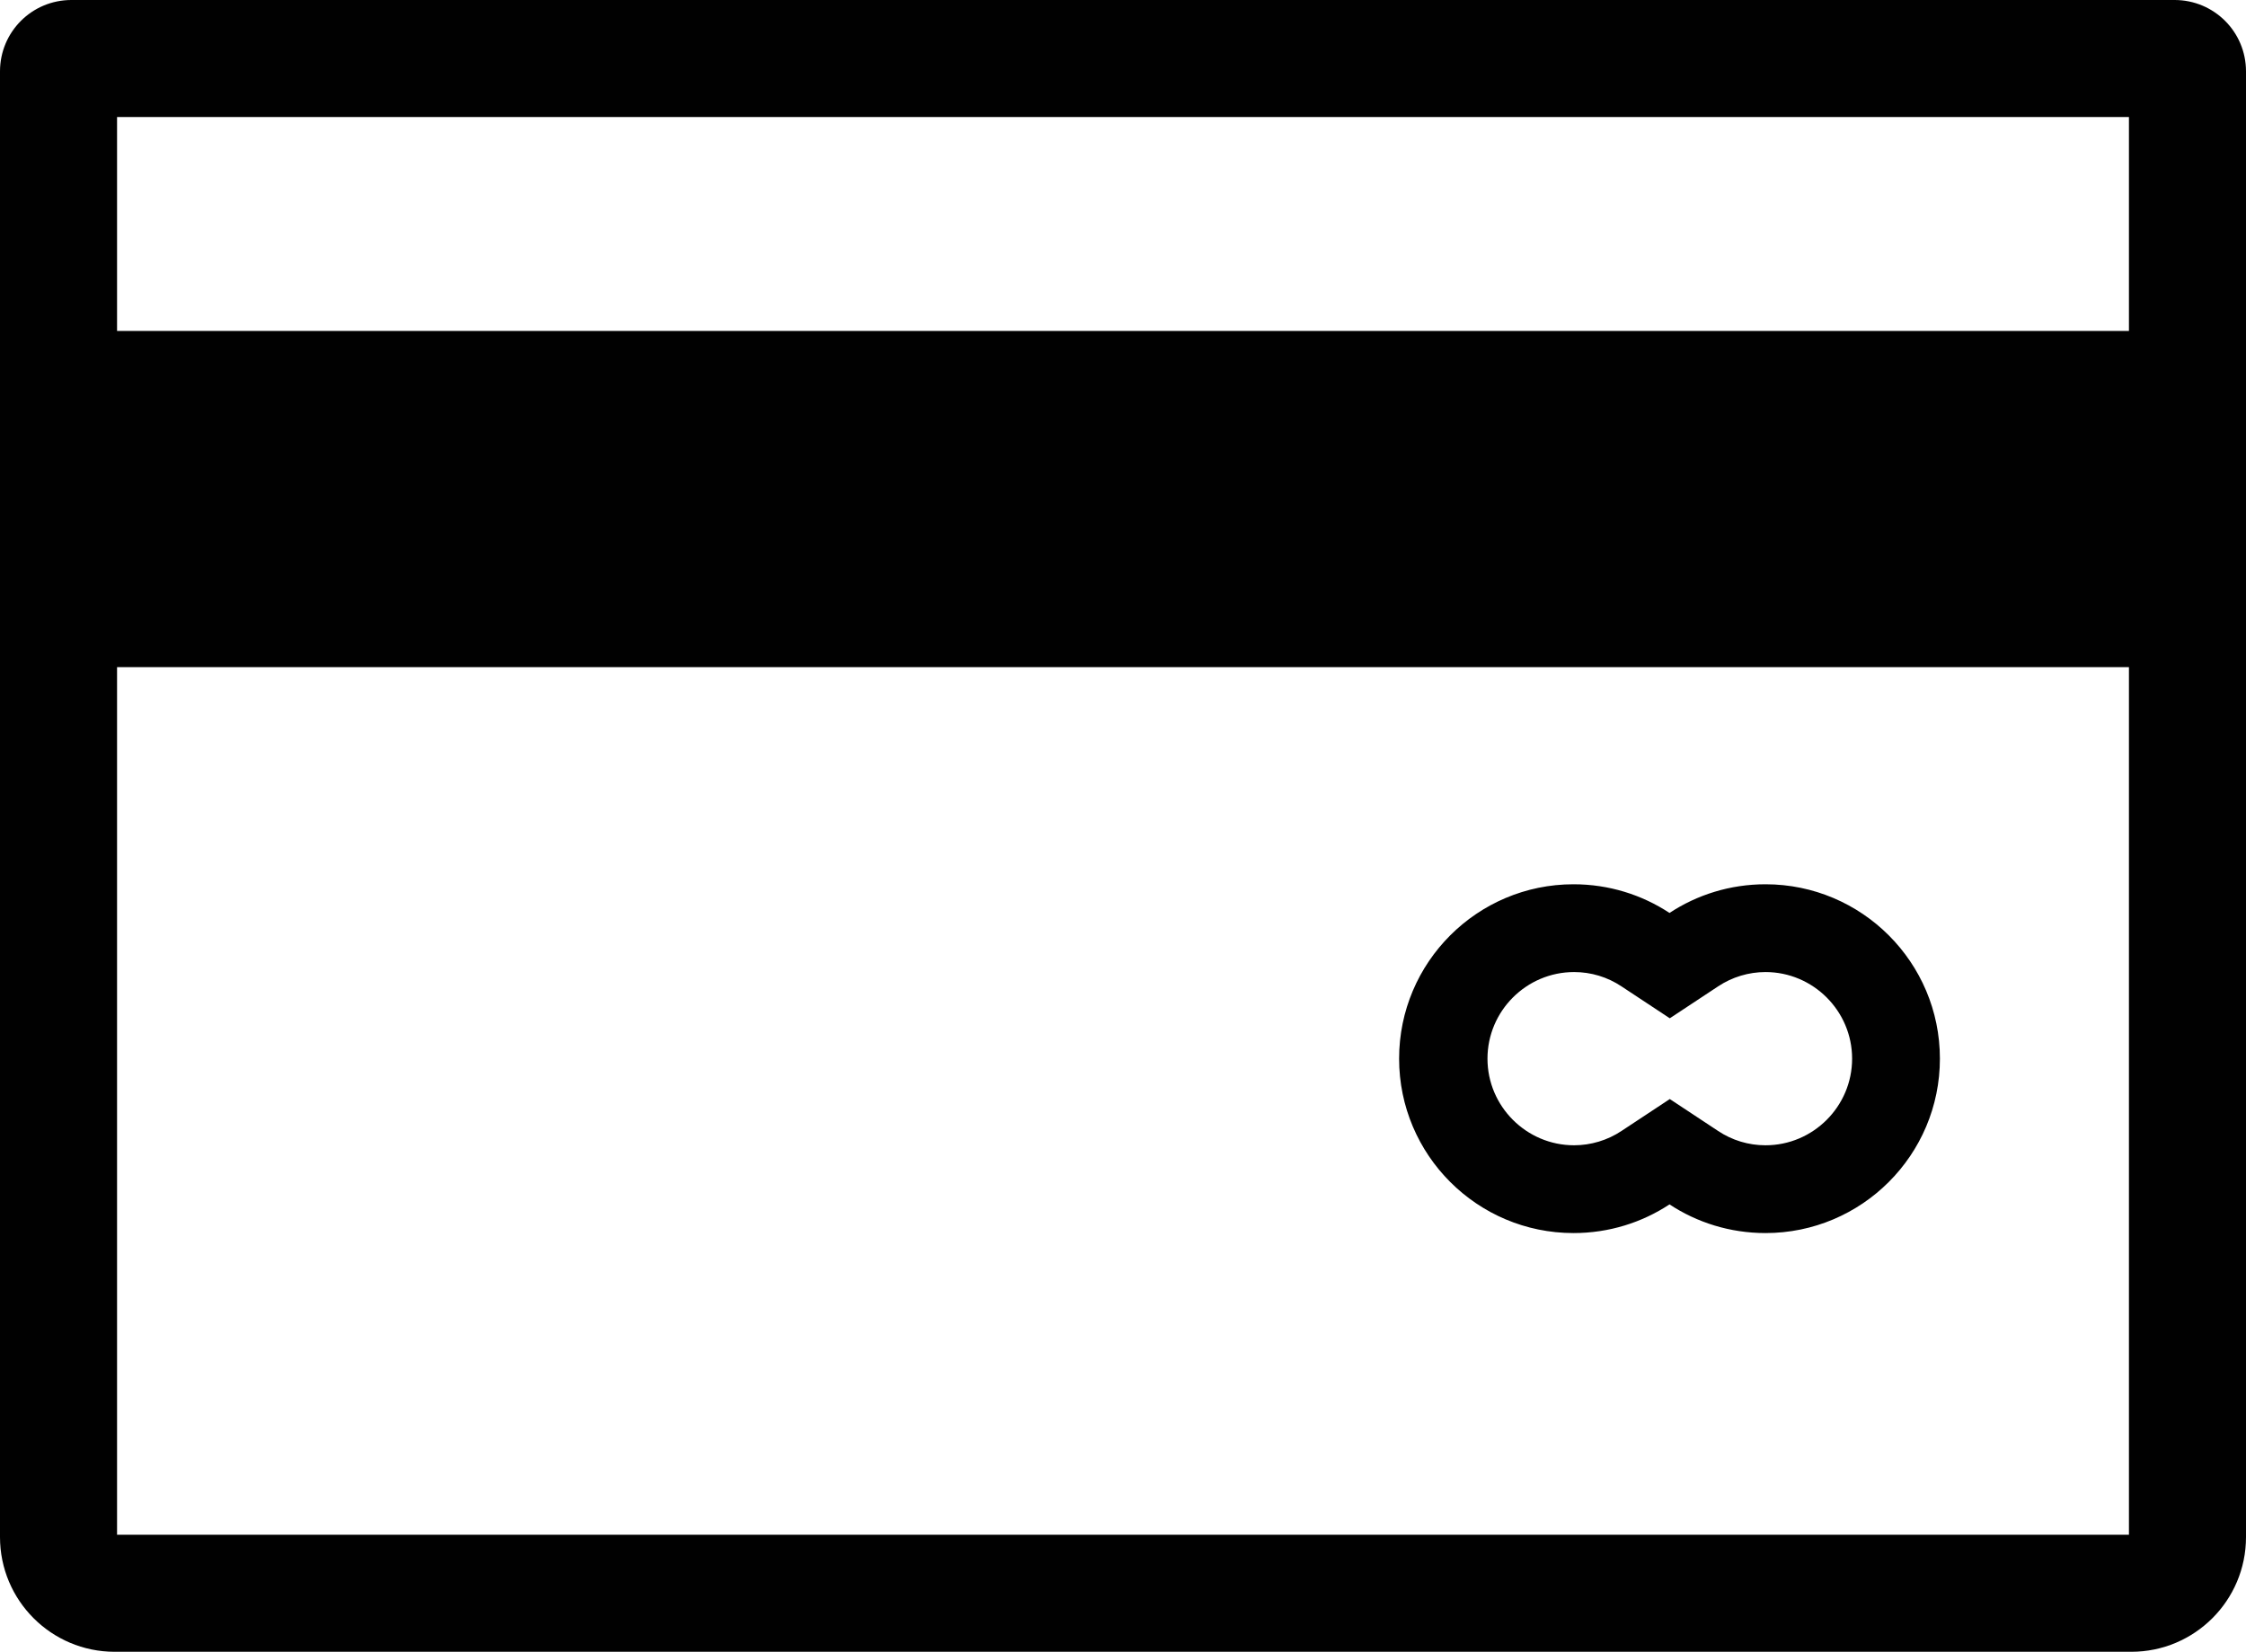 <?xml version="1.0" encoding="UTF-8"?><svg id="Ebene_1" xmlns="http://www.w3.org/2000/svg" viewBox="0 0 76.75 56.45"><defs><style>.cls-1{fill:#010101;}</style></defs><path class="cls-1" d="M72.75,4V52.45H4V4H72.75m1.56-4H2.44C1.09,0,0,1.09,0,2.44V52.53c0,2.16,1.75,3.92,3.92,3.92H72.83c2.16,0,3.92-1.75,3.92-3.92V2.44c0-1.35-1.09-2.44-2.44-2.44h0Z"/><rect class="cls-1" x="2.09" y="11.31" width="72.63" height="11.49"/><path class="cls-1" d="M60.33,33.22c1.63,0,2.96,1.33,2.96,2.96s-1.33,2.96-2.96,2.96c-.58,0-1.14-.17-1.62-.49l-1.65-1.09-1.65,1.09c-.48,.32-1.05,.49-1.62,.49-1.63,0-2.96-1.33-2.96-2.96s1.33-2.96,2.96-2.96c.58,0,1.14,.17,1.62,.49l1.65,1.09,1.65-1.09c.48-.32,1.05-.49,1.62-.49m0-3c-1.21,0-2.34,.36-3.28,.98-.94-.62-2.07-.98-3.28-.98-3.29,0-5.96,2.67-5.96,5.96s2.67,5.96,5.96,5.96c1.21,0,2.34-.36,3.28-.98,.94,.62,2.07,.98,3.28,.98,3.29,0,5.96-2.67,5.96-5.96s-2.67-5.96-5.96-5.96h0Z"/></svg>